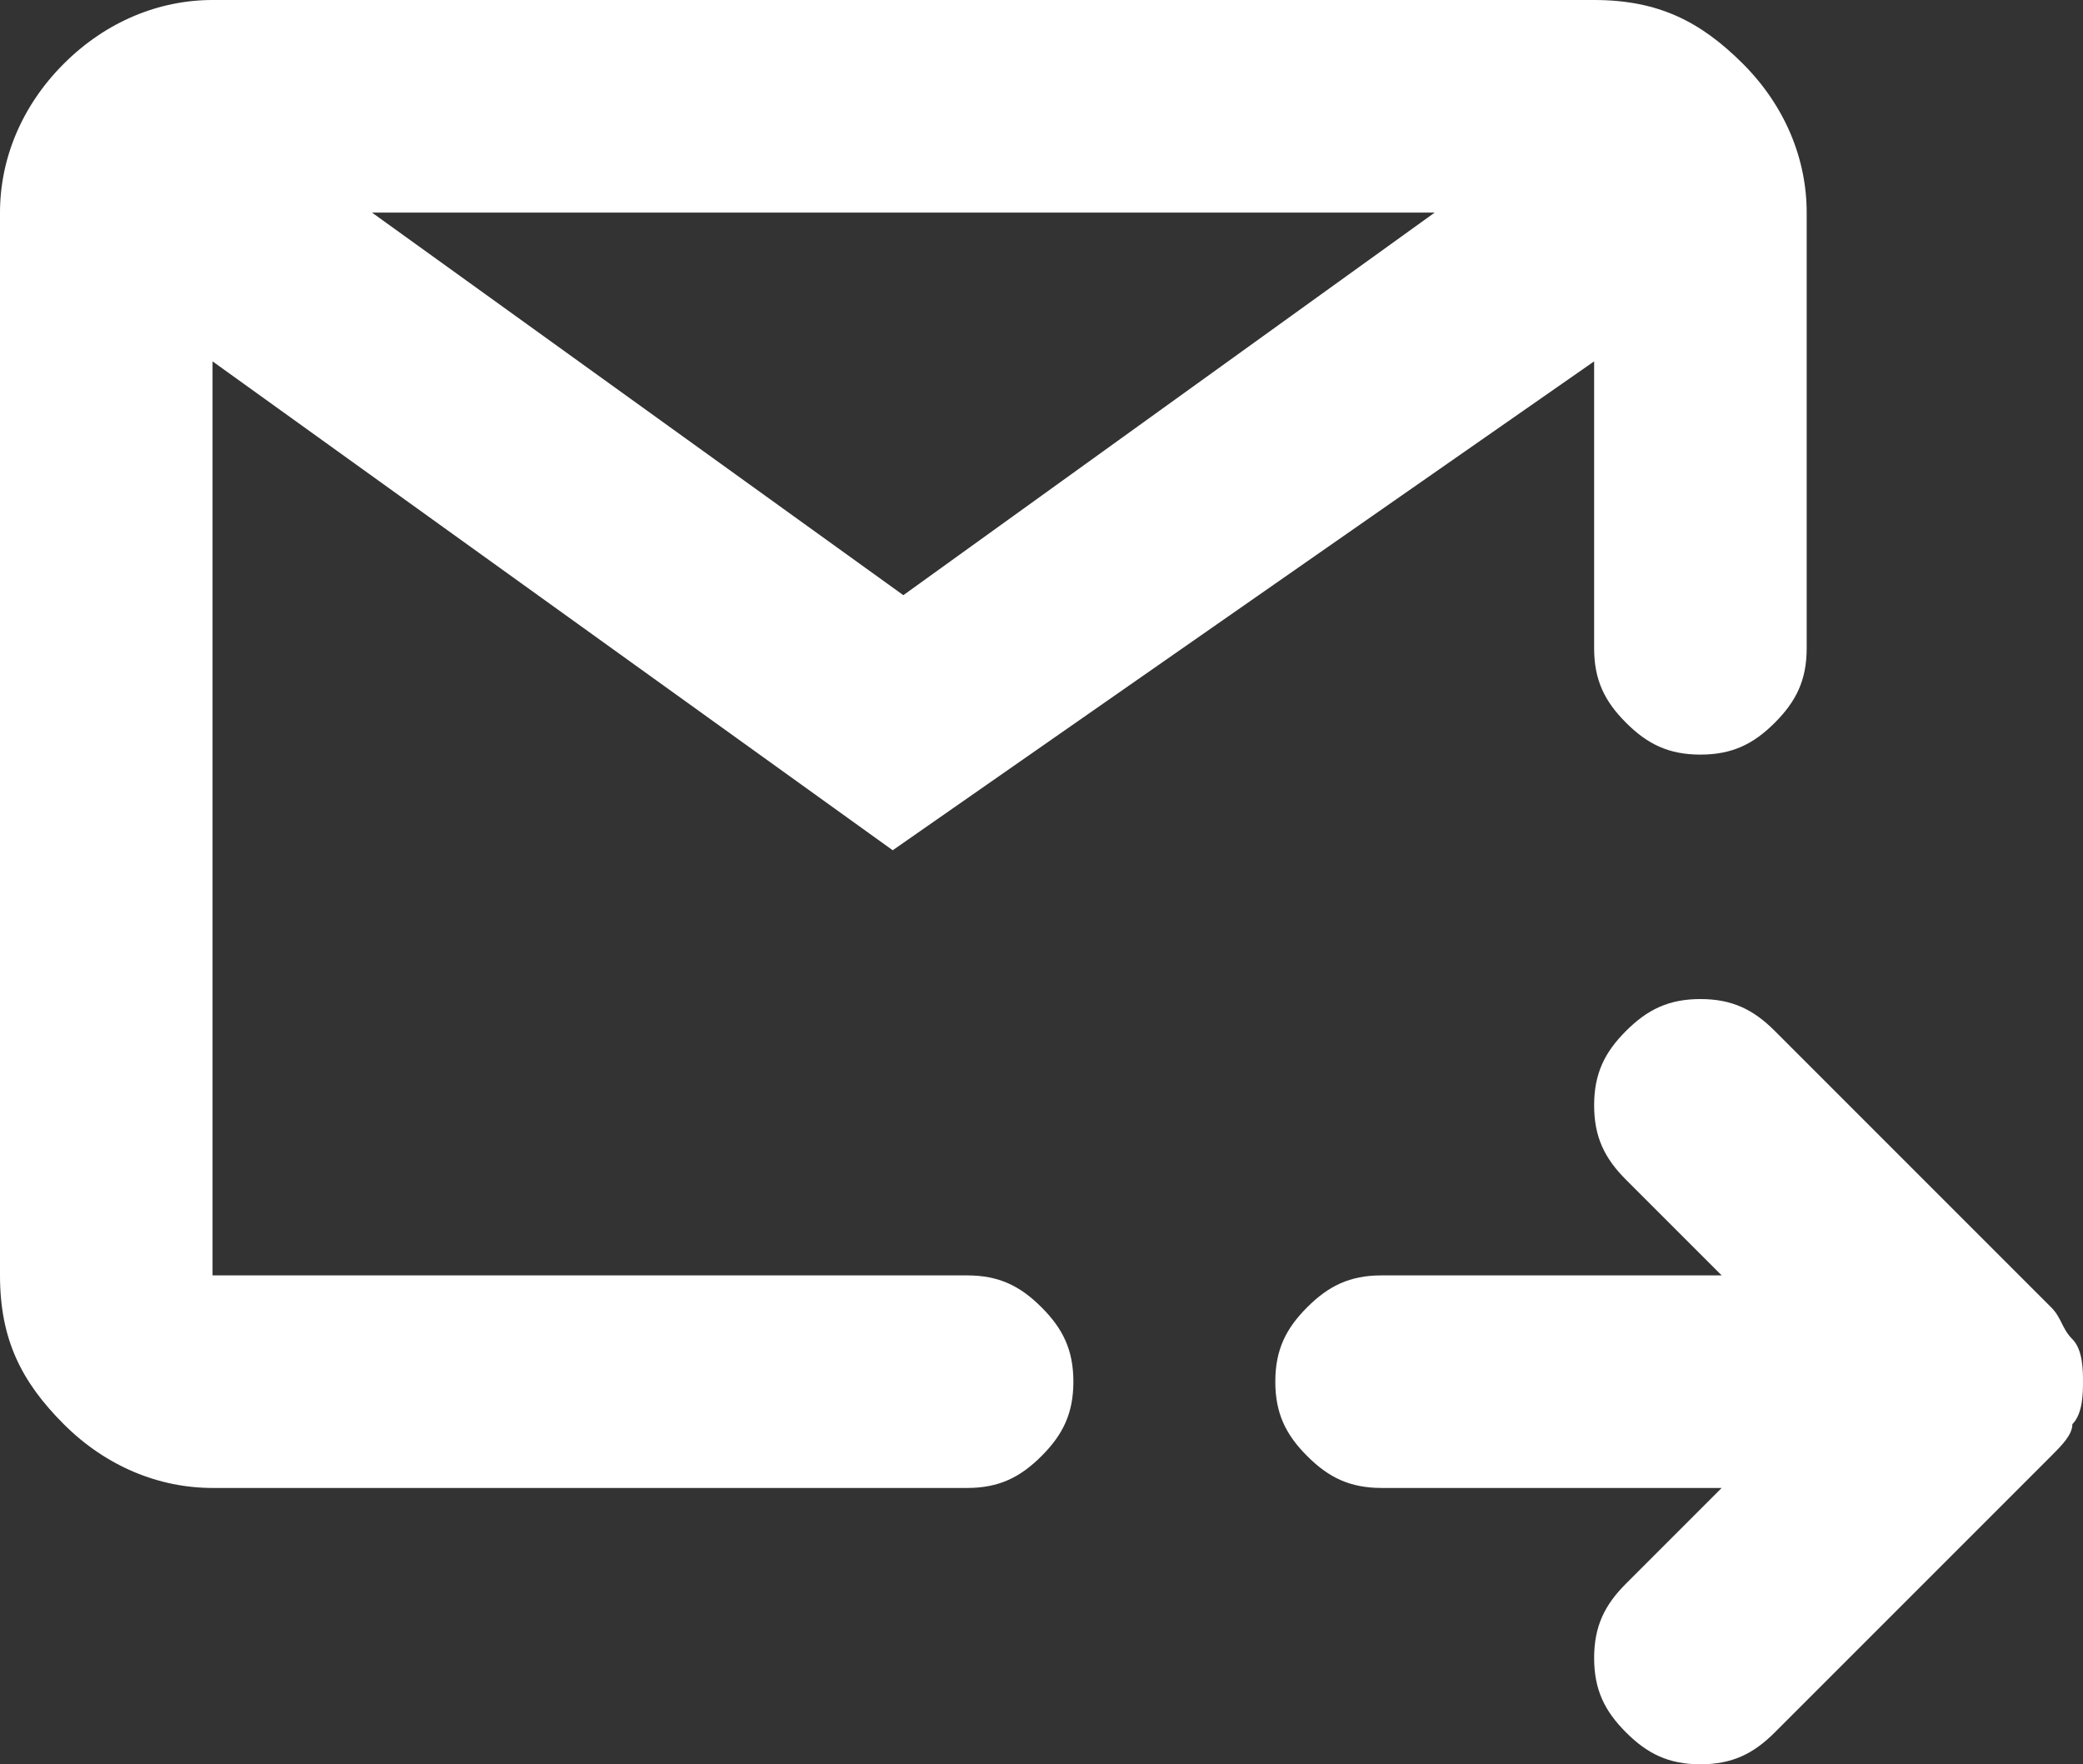 <?xml version="1.0" encoding="utf-8"?>
<!-- Generator: Adobe Illustrator 27.6.1, SVG Export Plug-In . SVG Version: 6.00 Build 0)  -->
<svg version="1.1" id="レイヤー_1" xmlns="http://www.w3.org/2000/svg" xmlns:xlink="http://www.w3.org/1999/xlink" x="0px"
	 y="0px" viewBox="0 0 19.6 16.6" style="enable-background:new 0 0 19.6 16.6;" xml:space="preserve">
<rect x="0" y="0" width="19.6" height="16.6" fill="#333333" stroke="none"/>
<style type="text/css">
	.st0{fill:#FFFFFF;}
</style>
<path class="st0" d="M16.2,14H13c-0.3,0-0.5-0.1-0.7-0.3C12.1,13.5,12,13.3,12,13s0.1-0.5,0.3-0.7c0.2-0.2,0.4-0.3,0.7-0.3h3.2
	l-0.9-0.9c-0.2-0.2-0.3-0.4-0.3-0.7c0-0.3,0.1-0.5,0.3-0.7c0.2-0.2,0.4-0.3,0.7-0.3s0.5,0.1,0.7,0.3l2.6,2.6
	c0.1,0.1,0.1,0.2,0.2,0.3c0.1,0.1,0.1,0.3,0.1,0.4c0,0.1,0,0.3-0.1,0.4c0,0.1-0.1,0.2-0.2,0.3l-2.6,2.6c-0.2,0.2-0.4,0.3-0.7,0.3
	c-0.3,0-0.5-0.1-0.7-0.3c-0.2-0.2-0.3-0.4-0.3-0.7c0-0.3,0.1-0.5,0.3-0.7L16.2,14z M2,14c-0.5,0-1-0.2-1.4-0.6S0,12.6,0,12V2
	c0-0.5,0.2-1,0.6-1.4S1.5,0,2,0h13c0.6,0,1,0.2,1.4,0.6S17,1.5,17,2v4.1c0,0.3-0.1,0.5-0.3,0.7C16.5,7,16.3,7.1,16,7.1
	c-0.3,0-0.5-0.1-0.7-0.3C15.1,6.6,15,6.4,15,6.1V3.4L8.4,8L2,3.4V12h7.1c0.3,0,0.5,0.1,0.7,0.3s0.3,0.4,0.3,0.7s-0.1,0.5-0.3,0.7
	C9.6,13.9,9.4,14,9.1,14H2z M3.5,2l5,3.6L13.5,2H3.5z M2,12V2V12z"/>
</svg>
